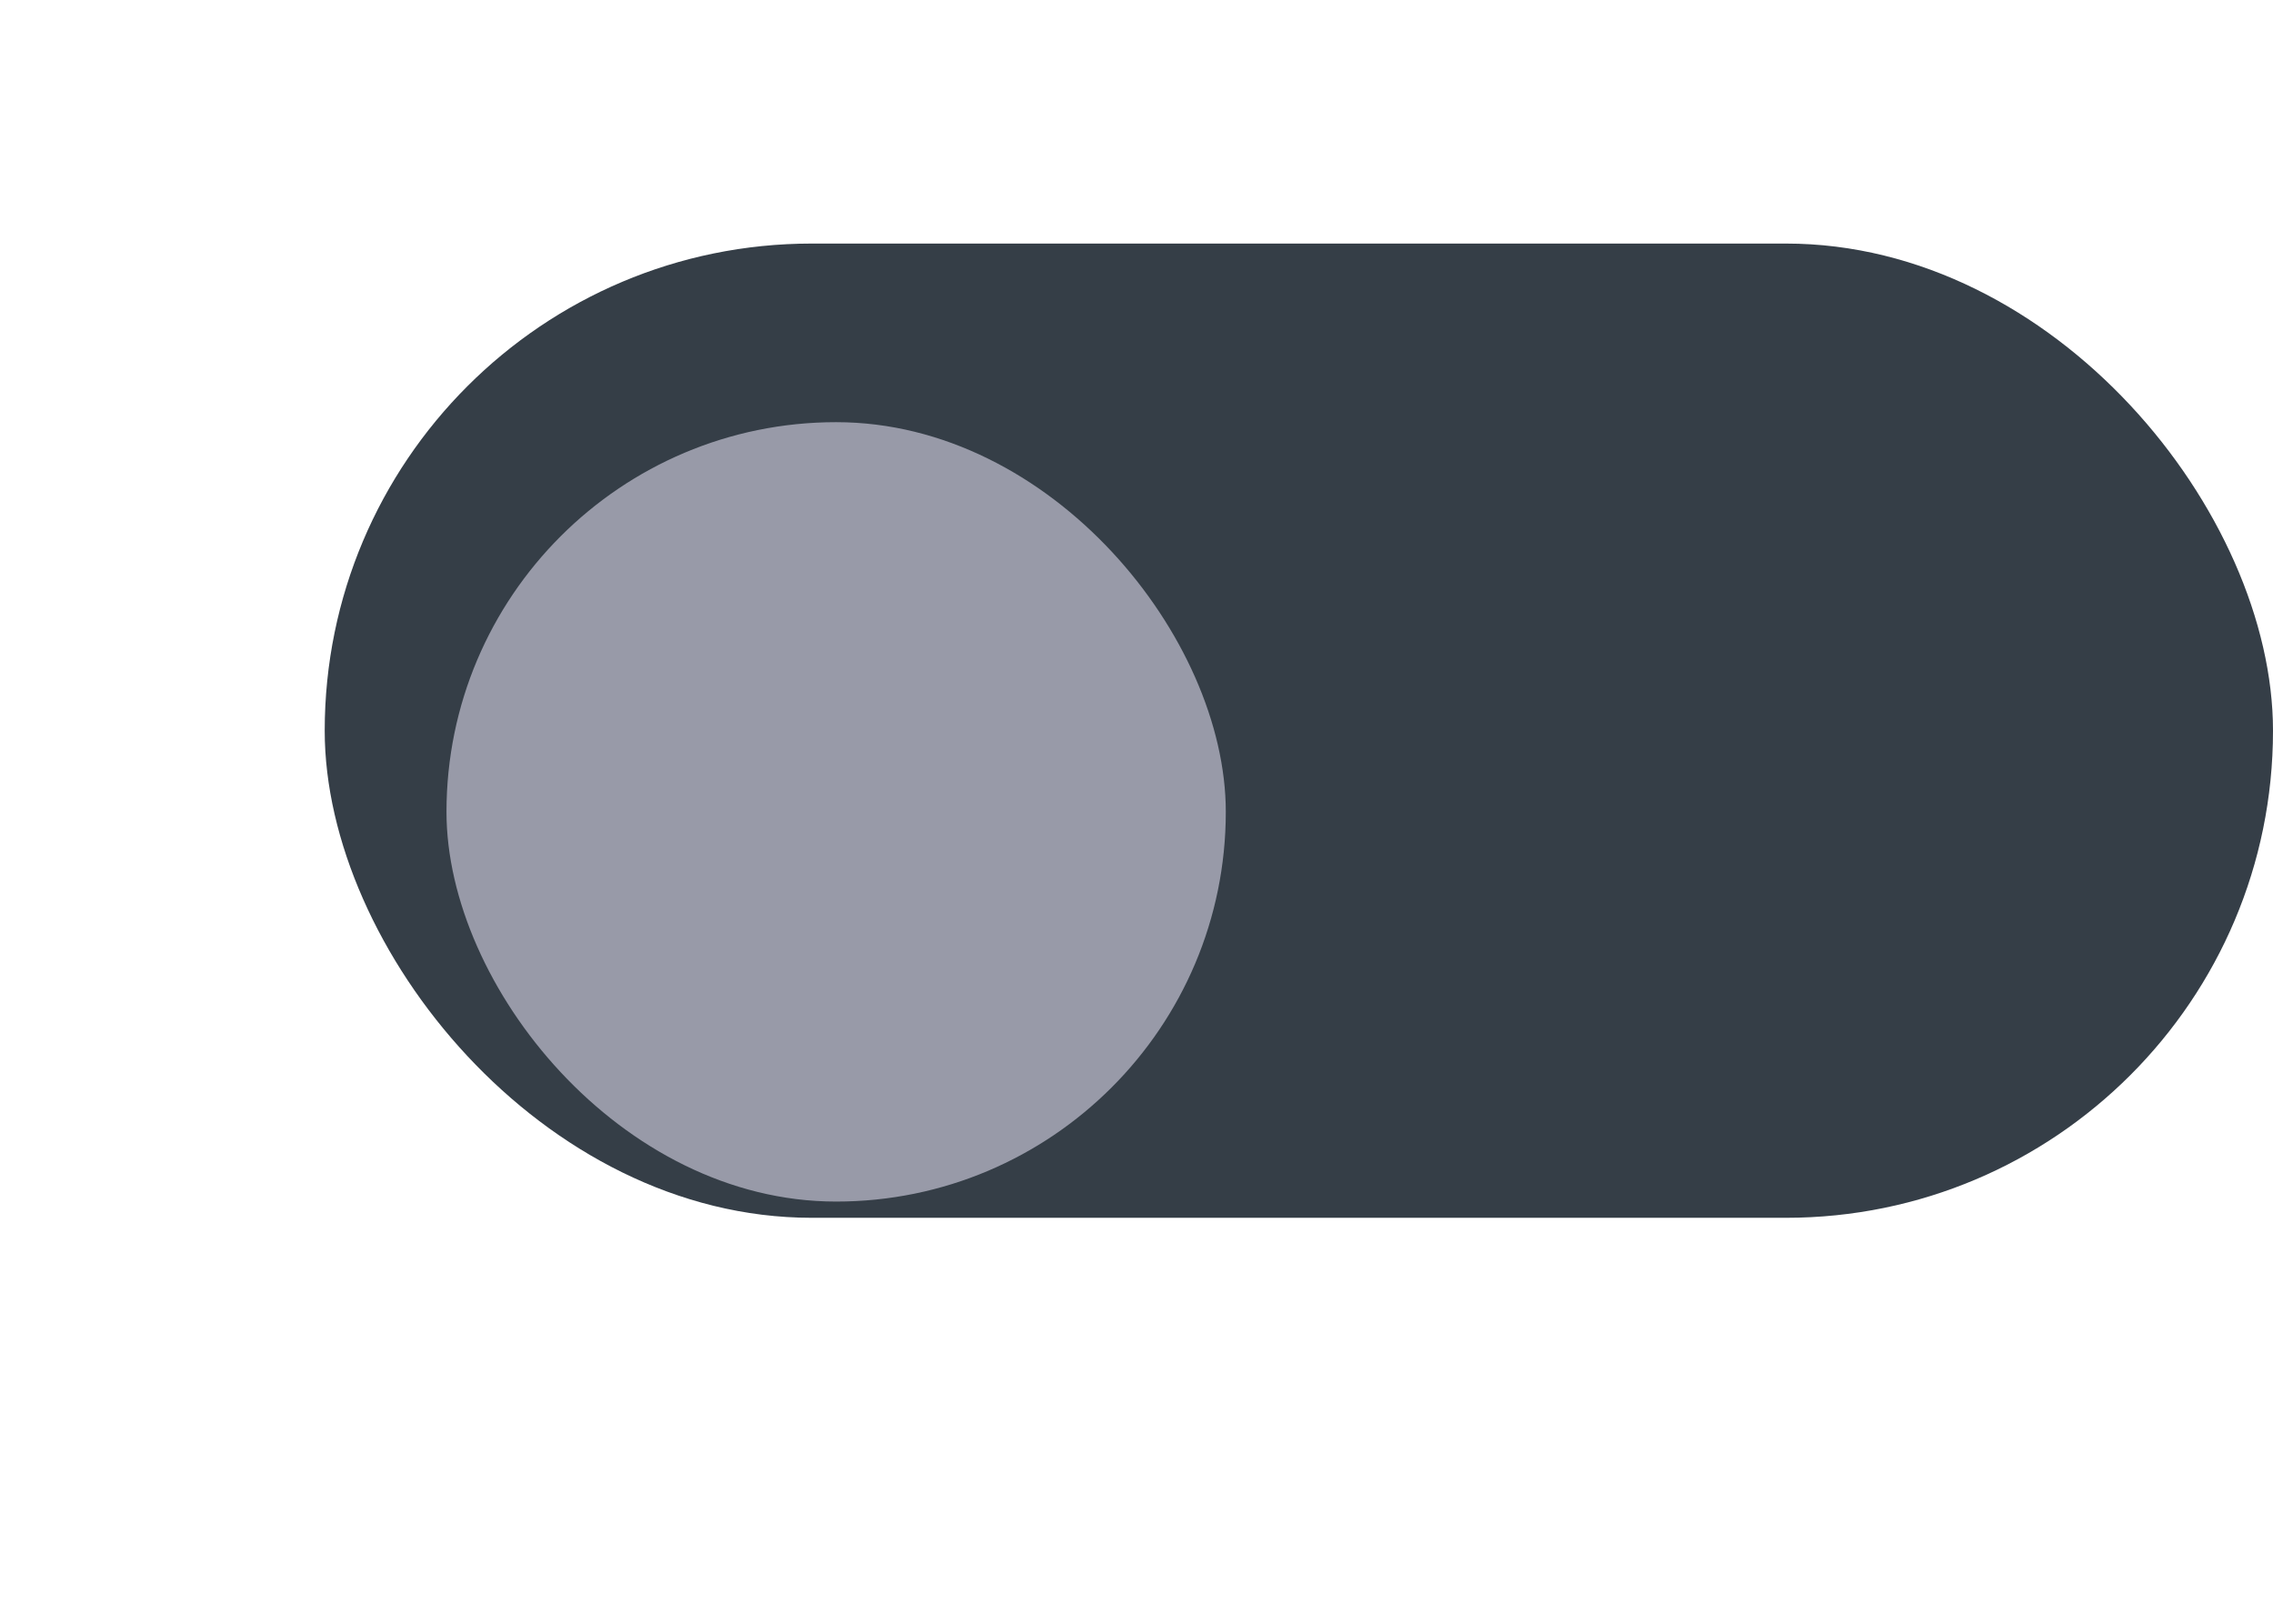 <svg width="28" height="20" viewBox="0 0 28 20" fill="none" xmlns="http://www.w3.org/2000/svg">
<rect x="4" y="3" width="24" height="12" rx="6" fill="#353E47"/>
<g filter="url(#filter0_d_3102_104608)">
<rect x="5.5" y="4.2" width="9.6" height="9.6" rx="4.8" fill="#989AA8"/>
</g>
<defs>
<filter id="filter0_d_3102_104608" x="0.5" y="0.2" width="19.6" height="19.6" filterUnits="userSpaceOnUse" color-interpolation-filters="sRGB">
<feFlood flood-opacity="0" result="BackgroundImageFix"/>
<feColorMatrix in="SourceAlpha" type="matrix" values="0 0 0 0 0 0 0 0 0 0 0 0 0 0 0 0 0 0 127 0" result="hardAlpha"/>
<feOffset dy="1"/>
<feGaussianBlur stdDeviation="2.5"/>
<feComposite in2="hardAlpha" operator="out"/>
<feColorMatrix type="matrix" values="0 0 0 0 0.021 0 0 0 0 0.021 0 0 0 0 0.021 0 0 0 0.7 0"/>
<feBlend mode="normal" in2="BackgroundImageFix" result="effect1_dropShadow_3102_104608"/>
<feBlend mode="normal" in="SourceGraphic" in2="effect1_dropShadow_3102_104608" result="shape"/>
</filter>
</defs>
</svg>

